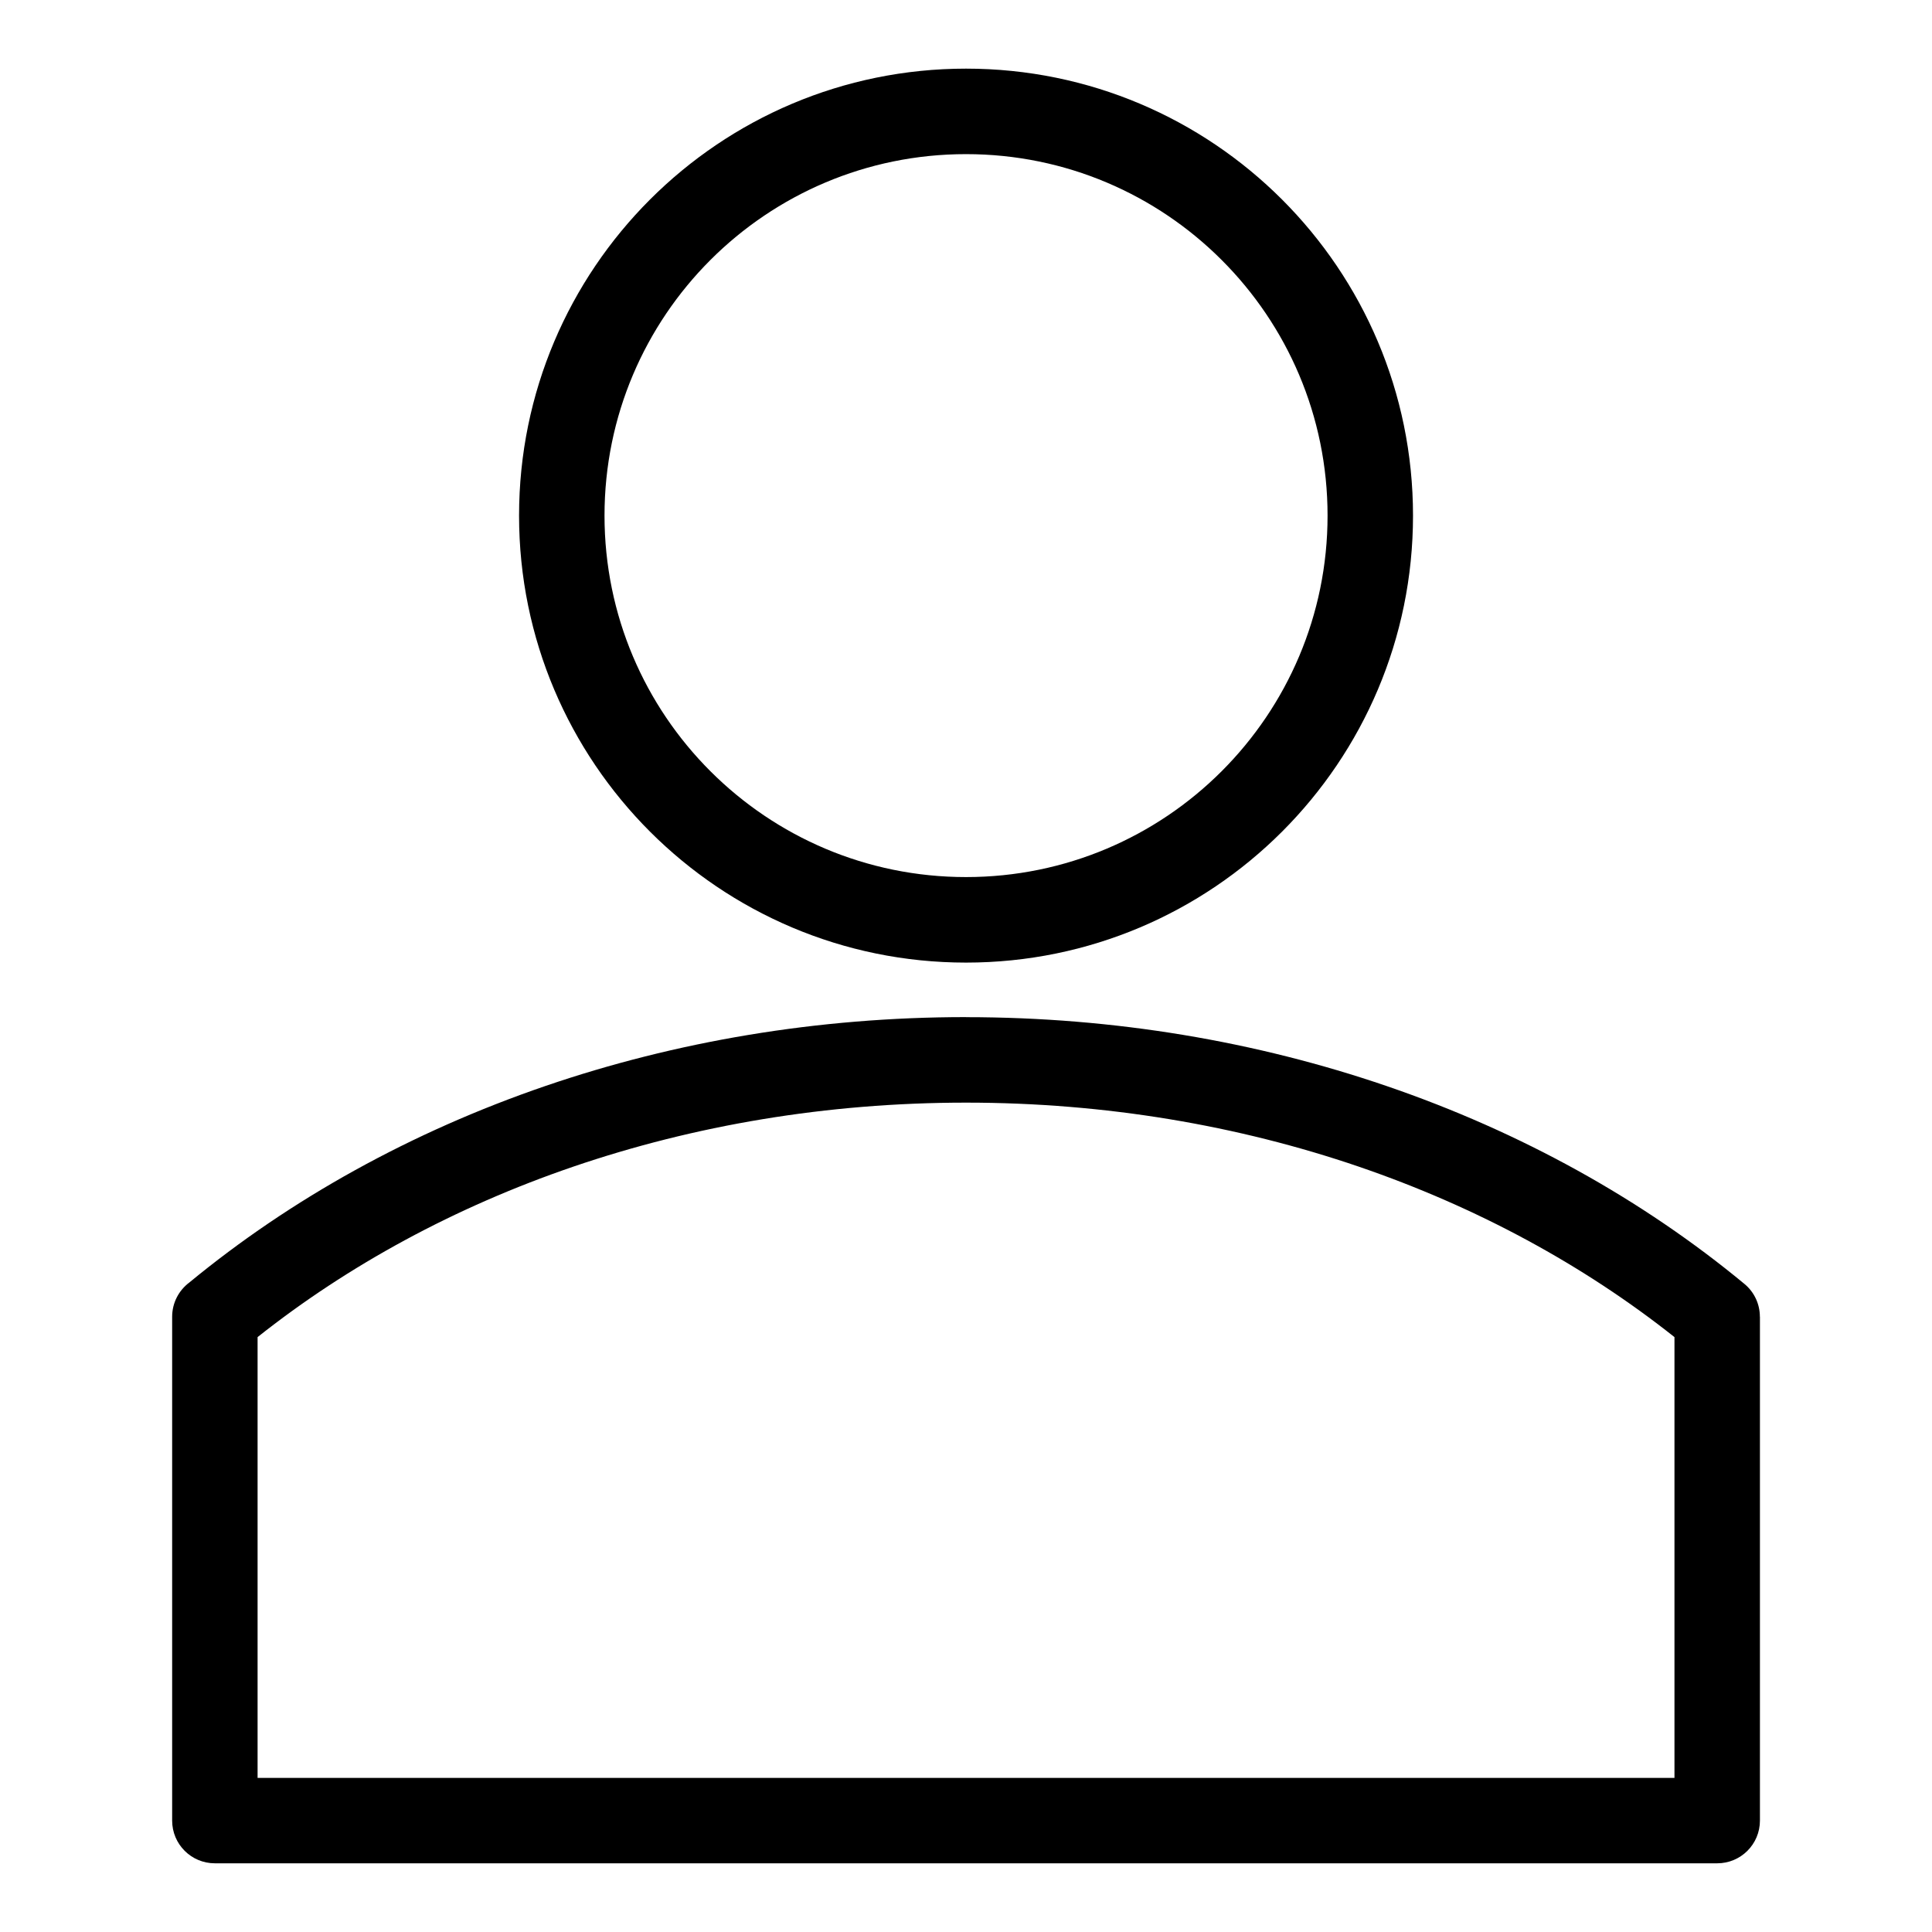 <?xml version="1.0" encoding="UTF-8"?>
<!-- Uploaded to: ICON Repo, www.svgrepo.com, Generator: ICON Repo Mixer Tools -->
<svg fill="#000000" width="800px" height="800px" version="1.1" viewBox="144 144 512 512" xmlns="http://www.w3.org/2000/svg">
 <path d="m400.01 413.56c39.418 0 77.055 6.484 111.39 18.227 35.805 12.242 67.984 30.199 94.887 52.461 2.707 2.238 4.098 5.457 4.098 8.707h0.016v133.52c0 6.258-5.062 11.32-11.32 11.32h-398.14c-6.258 0-11.32-5.062-11.32-11.32v-133.52c0-3.719 1.797-7.027 4.578-9.098 26.797-22.082 58.824-39.902 94.418-52.086 34.34-11.742 71.977-18.227 111.39-18.227zm0-251.37c32.707 0 62.316 13.254 83.75 34.688 21.434 21.434 34.703 51.055 34.703 83.766 0 32.707-13.27 62.316-34.703 83.75-21.434 21.434-51.055 34.703-83.75 34.703-32.707 0-62.316-13.27-83.75-34.703-21.434-21.434-34.703-51.055-34.703-83.75 0-32.707 13.27-62.332 34.703-83.766 21.434-21.434 51.043-34.688 83.75-34.688zm67.742 50.707c-17.336-17.336-41.277-28.051-67.742-28.051-26.449 0-50.406 10.715-67.742 28.051-17.336 17.336-28.066 41.293-28.066 67.742s10.715 50.406 28.066 67.742c17.336 17.336 41.277 28.051 67.742 28.051 26.449 0 50.406-10.715 67.742-28.051 17.336-17.336 28.066-41.277 28.066-67.742 0-26.449-10.715-50.406-28.066-67.742zm36.41 240.3c-32.012-10.941-67.184-16.988-104.15-16.988s-72.141 6.047-104.15 16.988c-31.316 10.715-59.613 26.117-83.598 45.148v116.82h375.49v-116.82c-23.988-19.027-52.281-34.43-83.598-45.148z"/>
</svg>